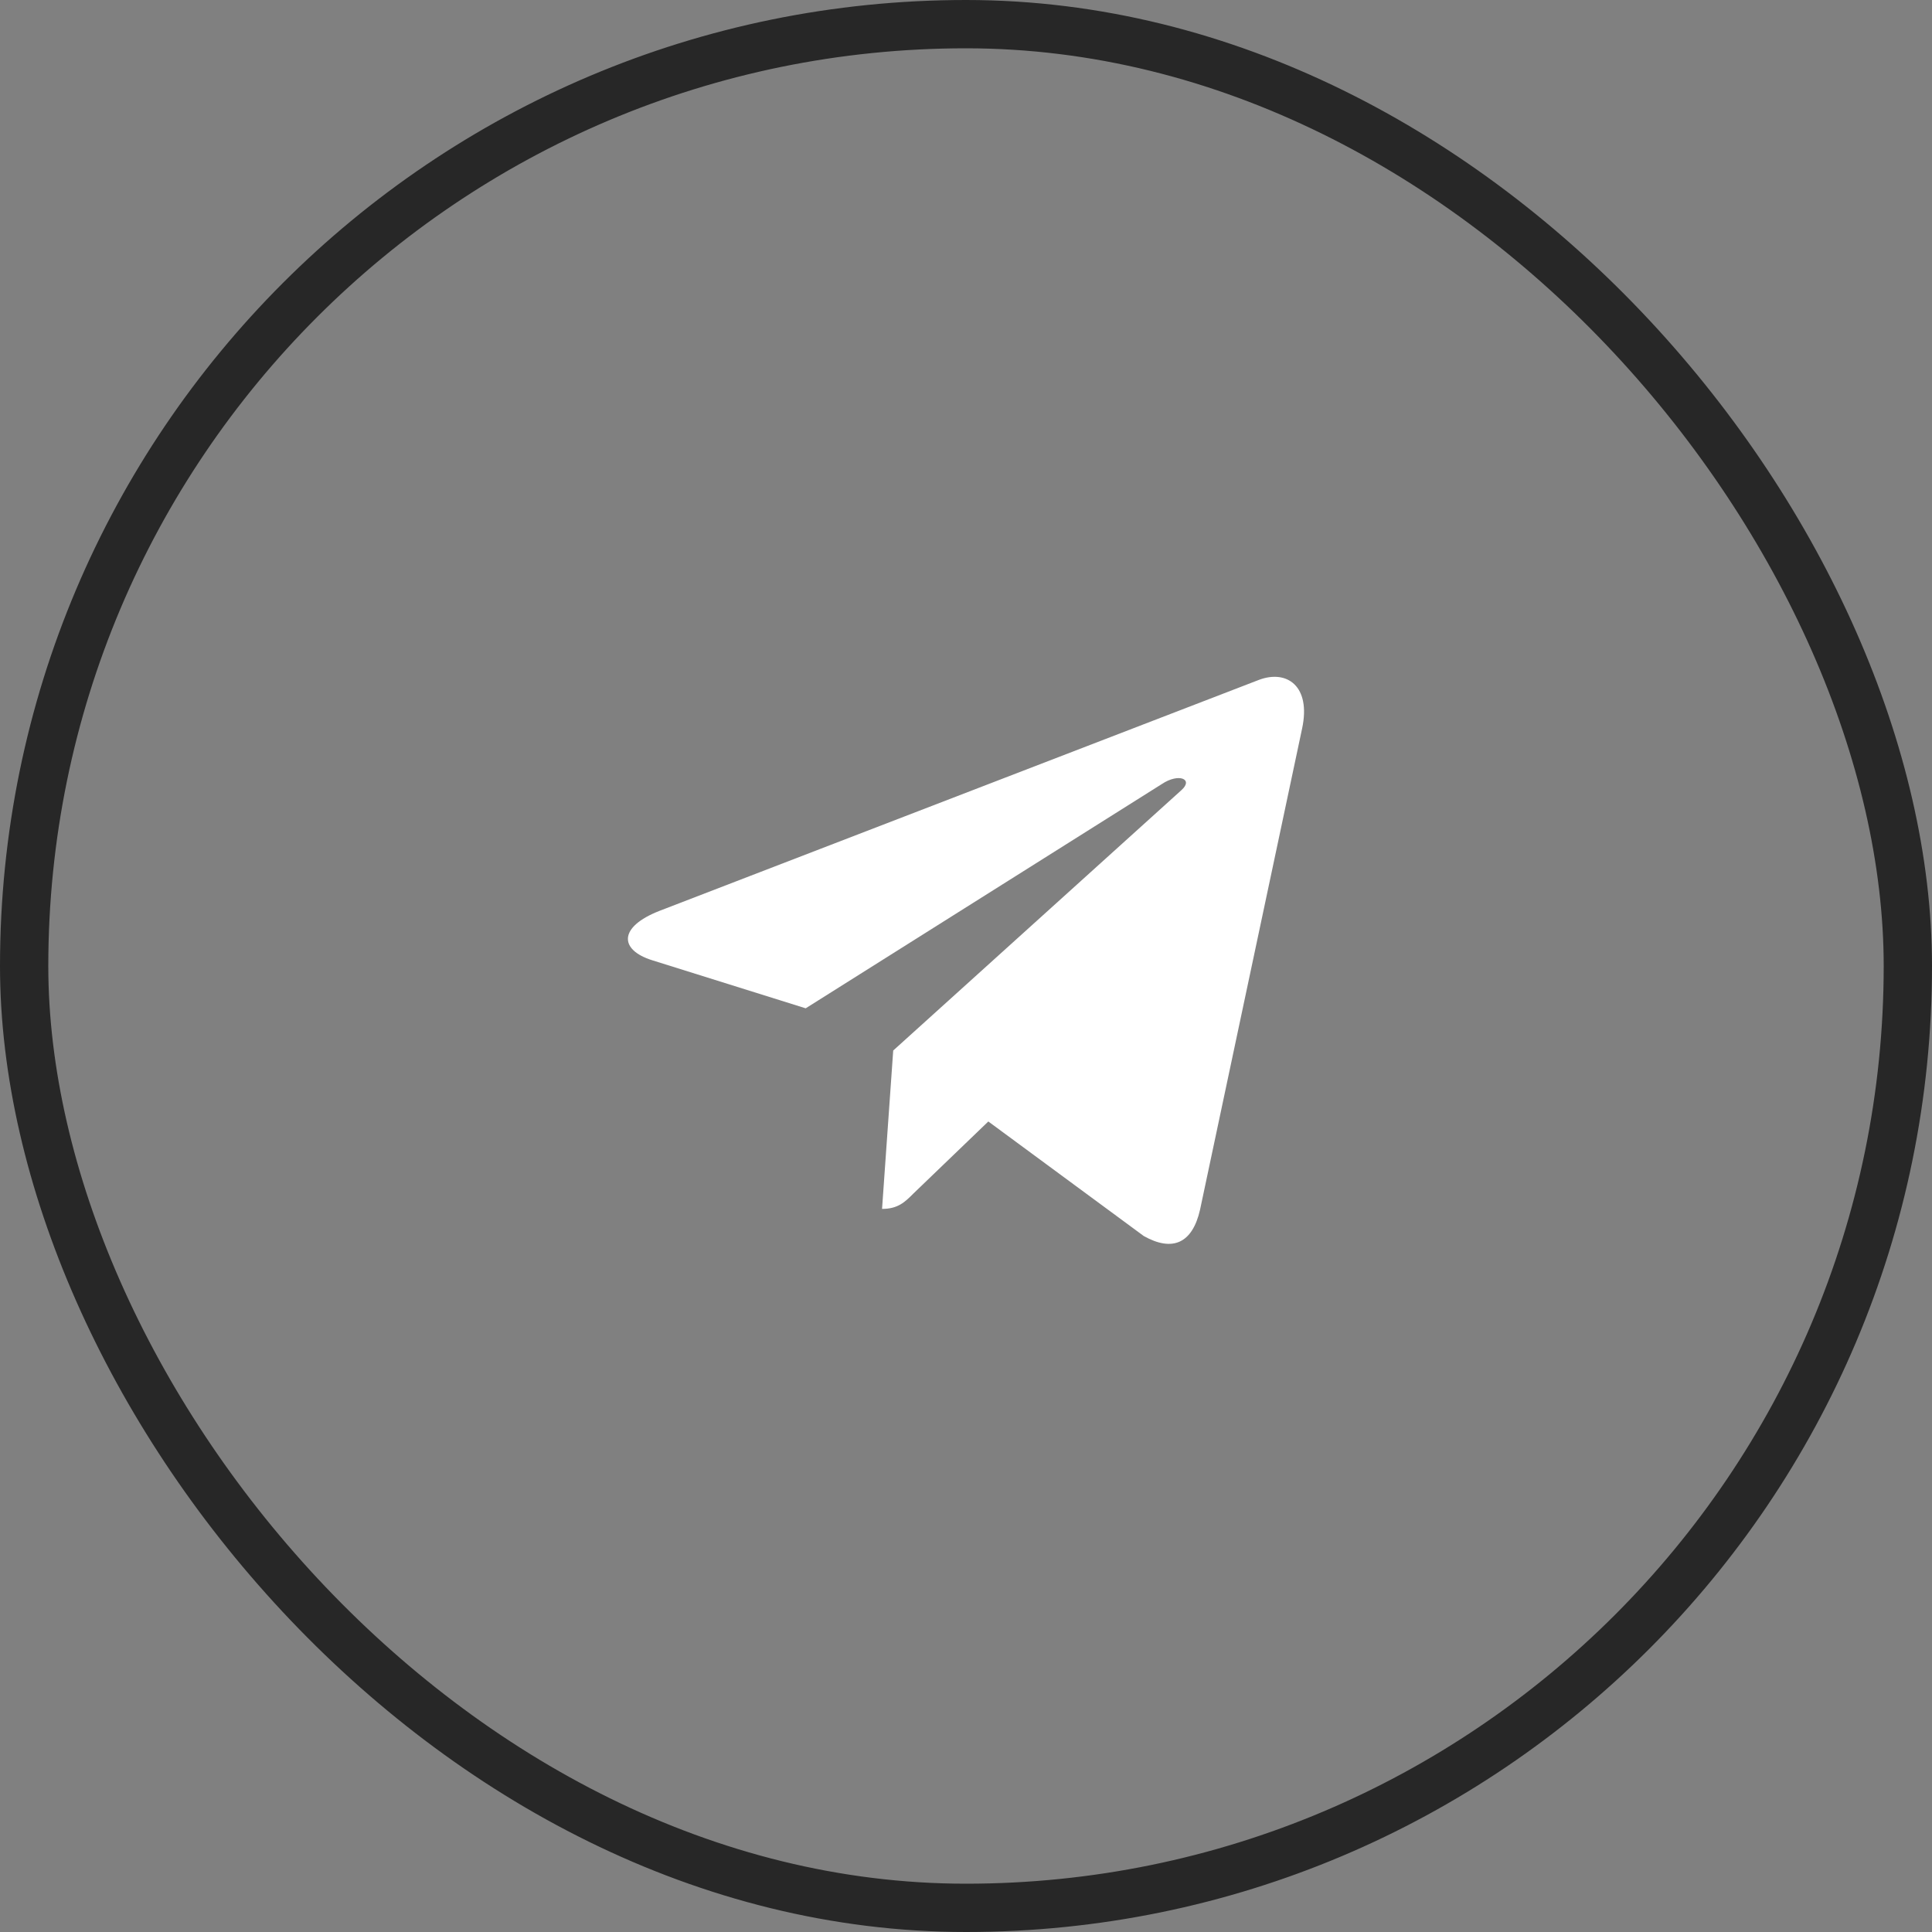 <?xml version="1.0" encoding="UTF-8"?> <svg xmlns="http://www.w3.org/2000/svg" width="40" height="40" viewBox="0 0 40 40" fill="none"><rect x="0" y="0" width="40" height="40" fill="#808080" stroke="none"/><rect x="0.5" y="0.5" width="39" height="39" rx="19.5" stroke="#272727"></rect><path d="M26.959 15.082L24.846 25.044C24.687 25.747 24.271 25.922 23.681 25.591L20.462 23.219L18.909 24.713C18.737 24.885 18.593 25.029 18.262 25.029L18.493 21.75L24.459 16.36C24.718 16.129 24.402 16 24.056 16.232L16.681 20.876L13.506 19.882C12.815 19.666 12.803 19.192 13.65 18.86L26.068 14.075C26.643 13.86 27.146 14.203 26.959 15.082Z" fill="white"></path></svg> 